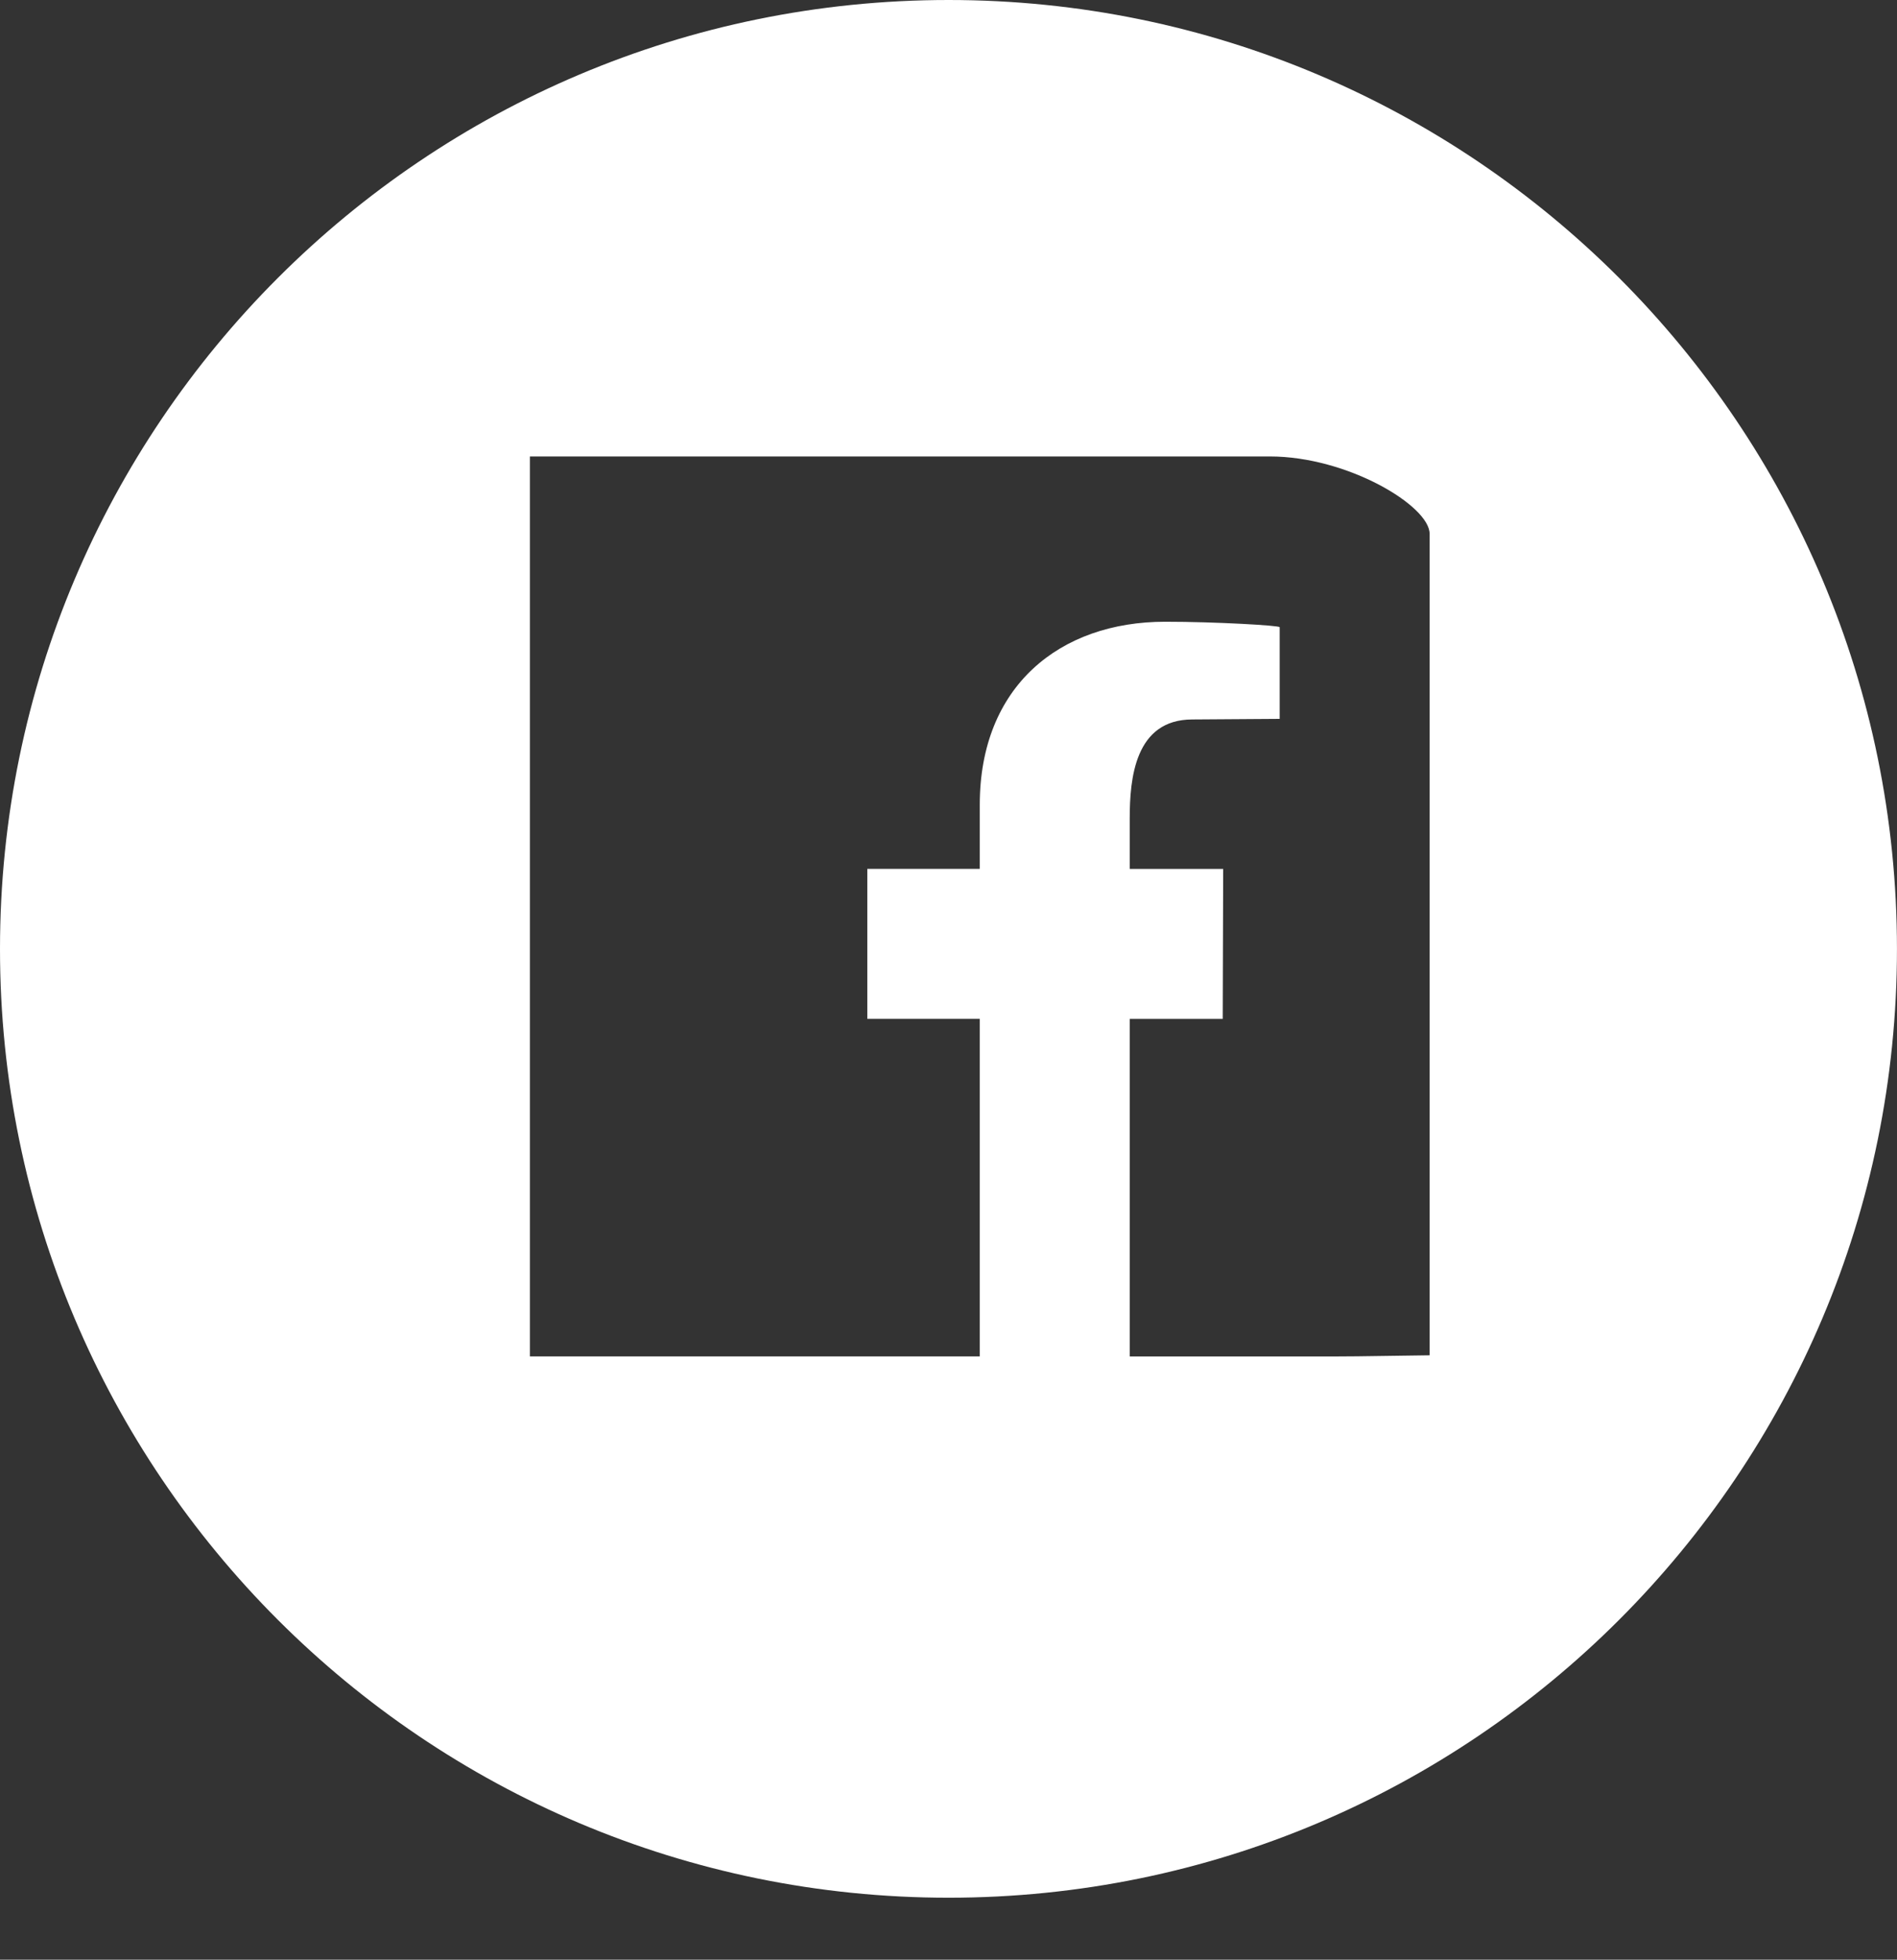 <?xml version="1.0" encoding="utf-8"?>
<!-- Generator: Adobe Illustrator 16.0.0, SVG Export Plug-In . SVG Version: 6.00 Build 0)  -->
<!DOCTYPE svg PUBLIC "-//W3C//DTD SVG 1.1//EN" "http://www.w3.org/Graphics/SVG/1.1/DTD/svg11.dtd">
<svg version="1.1" id="Layer_1" xmlns="http://www.w3.org/2000/svg" xmlns:xlink="http://www.w3.org/1999/xlink" x="0px" y="0px"
	 width="50.602px" height="52.254px" viewBox="0 0 50.602 52.254" enable-background="new 0 0 50.602 52.254" xml:space="preserve">
<rect x="0" y="0" width="50.602" height="52.254" fill="#333333" stroke="none"/>
<g id="Layer_1_1_">
	<g>
		<g id="Facebook_2_">
			<path fill="#FFFFFF" d="M25.304,0C11.329,0,0,11.329,0,25.304c0,13.969,11.329,25.297,25.304,25.297
				c13.968,0,25.297-11.328,25.297-25.297C50.602,11.329,39.272,0,25.304,0z M14.135,12.171h19.739c2.071,0,4.261,1.317,4.261,2.064
				v21.903c-2,0.031-2.189,0.031-2.928,0.031h-5.072v-9h2.481l0.012-4h-2.493v-1.346c0-1.065,0.139-2.639,1.672-2.639l2.328-0.016
				v-2.444c0-0.046-1.701-0.146-3.054-0.146c-2.812,0-4.946,1.719-4.946,4.878v1.712h-3v3.999h3v9h-12"/>
		</g>
	</g>
</g>
<g id="Menu">
</g>
</svg>
